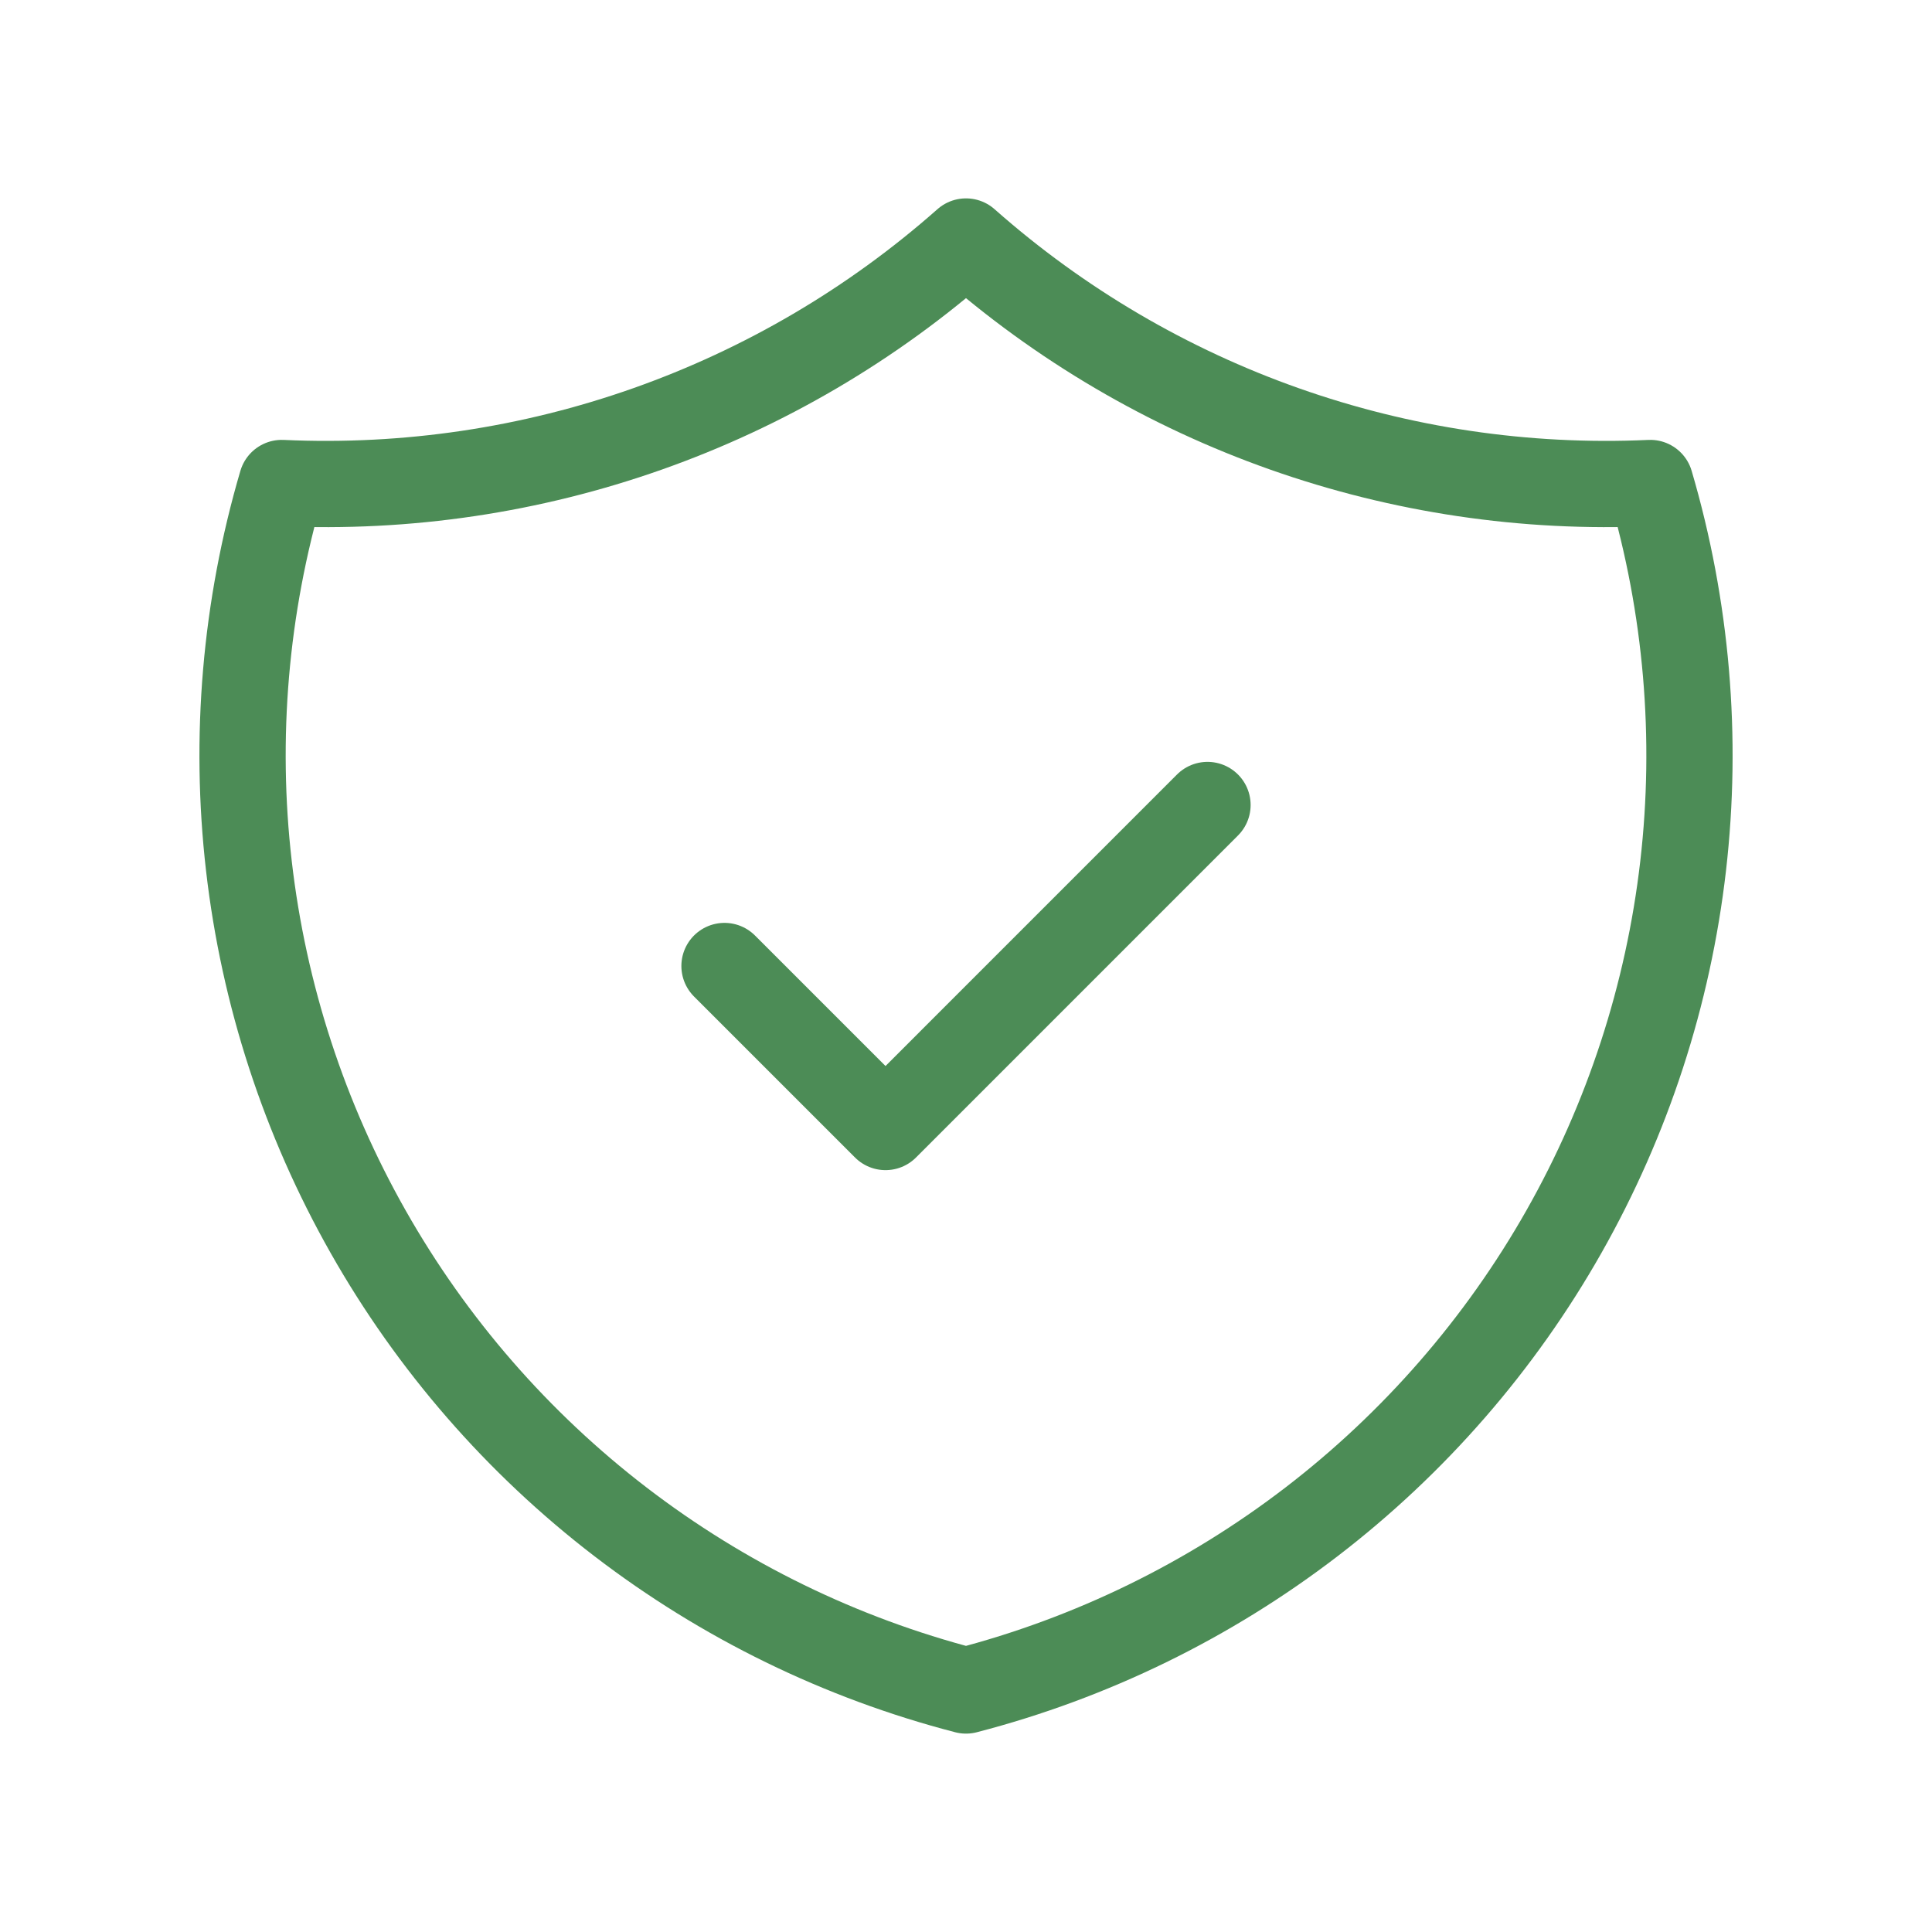 <?xml version="1.0" encoding="UTF-8"?> <svg xmlns="http://www.w3.org/2000/svg" width="56" height="56" viewBox="0 0 56 56" fill="none"><g clip-path="url(#clip0_2632_4891)"><path d="M21 28L25.667 32.667L35 23.333" stroke="#4C8C56" stroke-width="2.5" stroke-linecap="round" stroke-linejoin="round"></path><path d="M28 7C33.45 11.822 40.564 14.333 47.834 14C48.892 17.6 49.216 21.377 48.786 25.105C48.356 28.833 47.181 32.436 45.331 35.701C43.481 38.966 40.993 41.826 38.016 44.111C35.039 46.395 31.633 48.058 28 49C24.368 48.058 20.962 46.395 17.985 44.111C15.007 41.826 12.52 38.966 10.67 35.701C8.82 32.436 7.645 28.833 7.215 25.105C6.785 21.377 7.109 17.6 8.167 14C15.437 14.333 22.55 11.822 28 7" stroke="#4C8C56" stroke-width="2.5" stroke-linecap="round" stroke-linejoin="round"></path></g><defs><clipPath id="clip0_2632_4891"><rect width="56" height="56" fill="white"></rect></clipPath></defs></svg> 